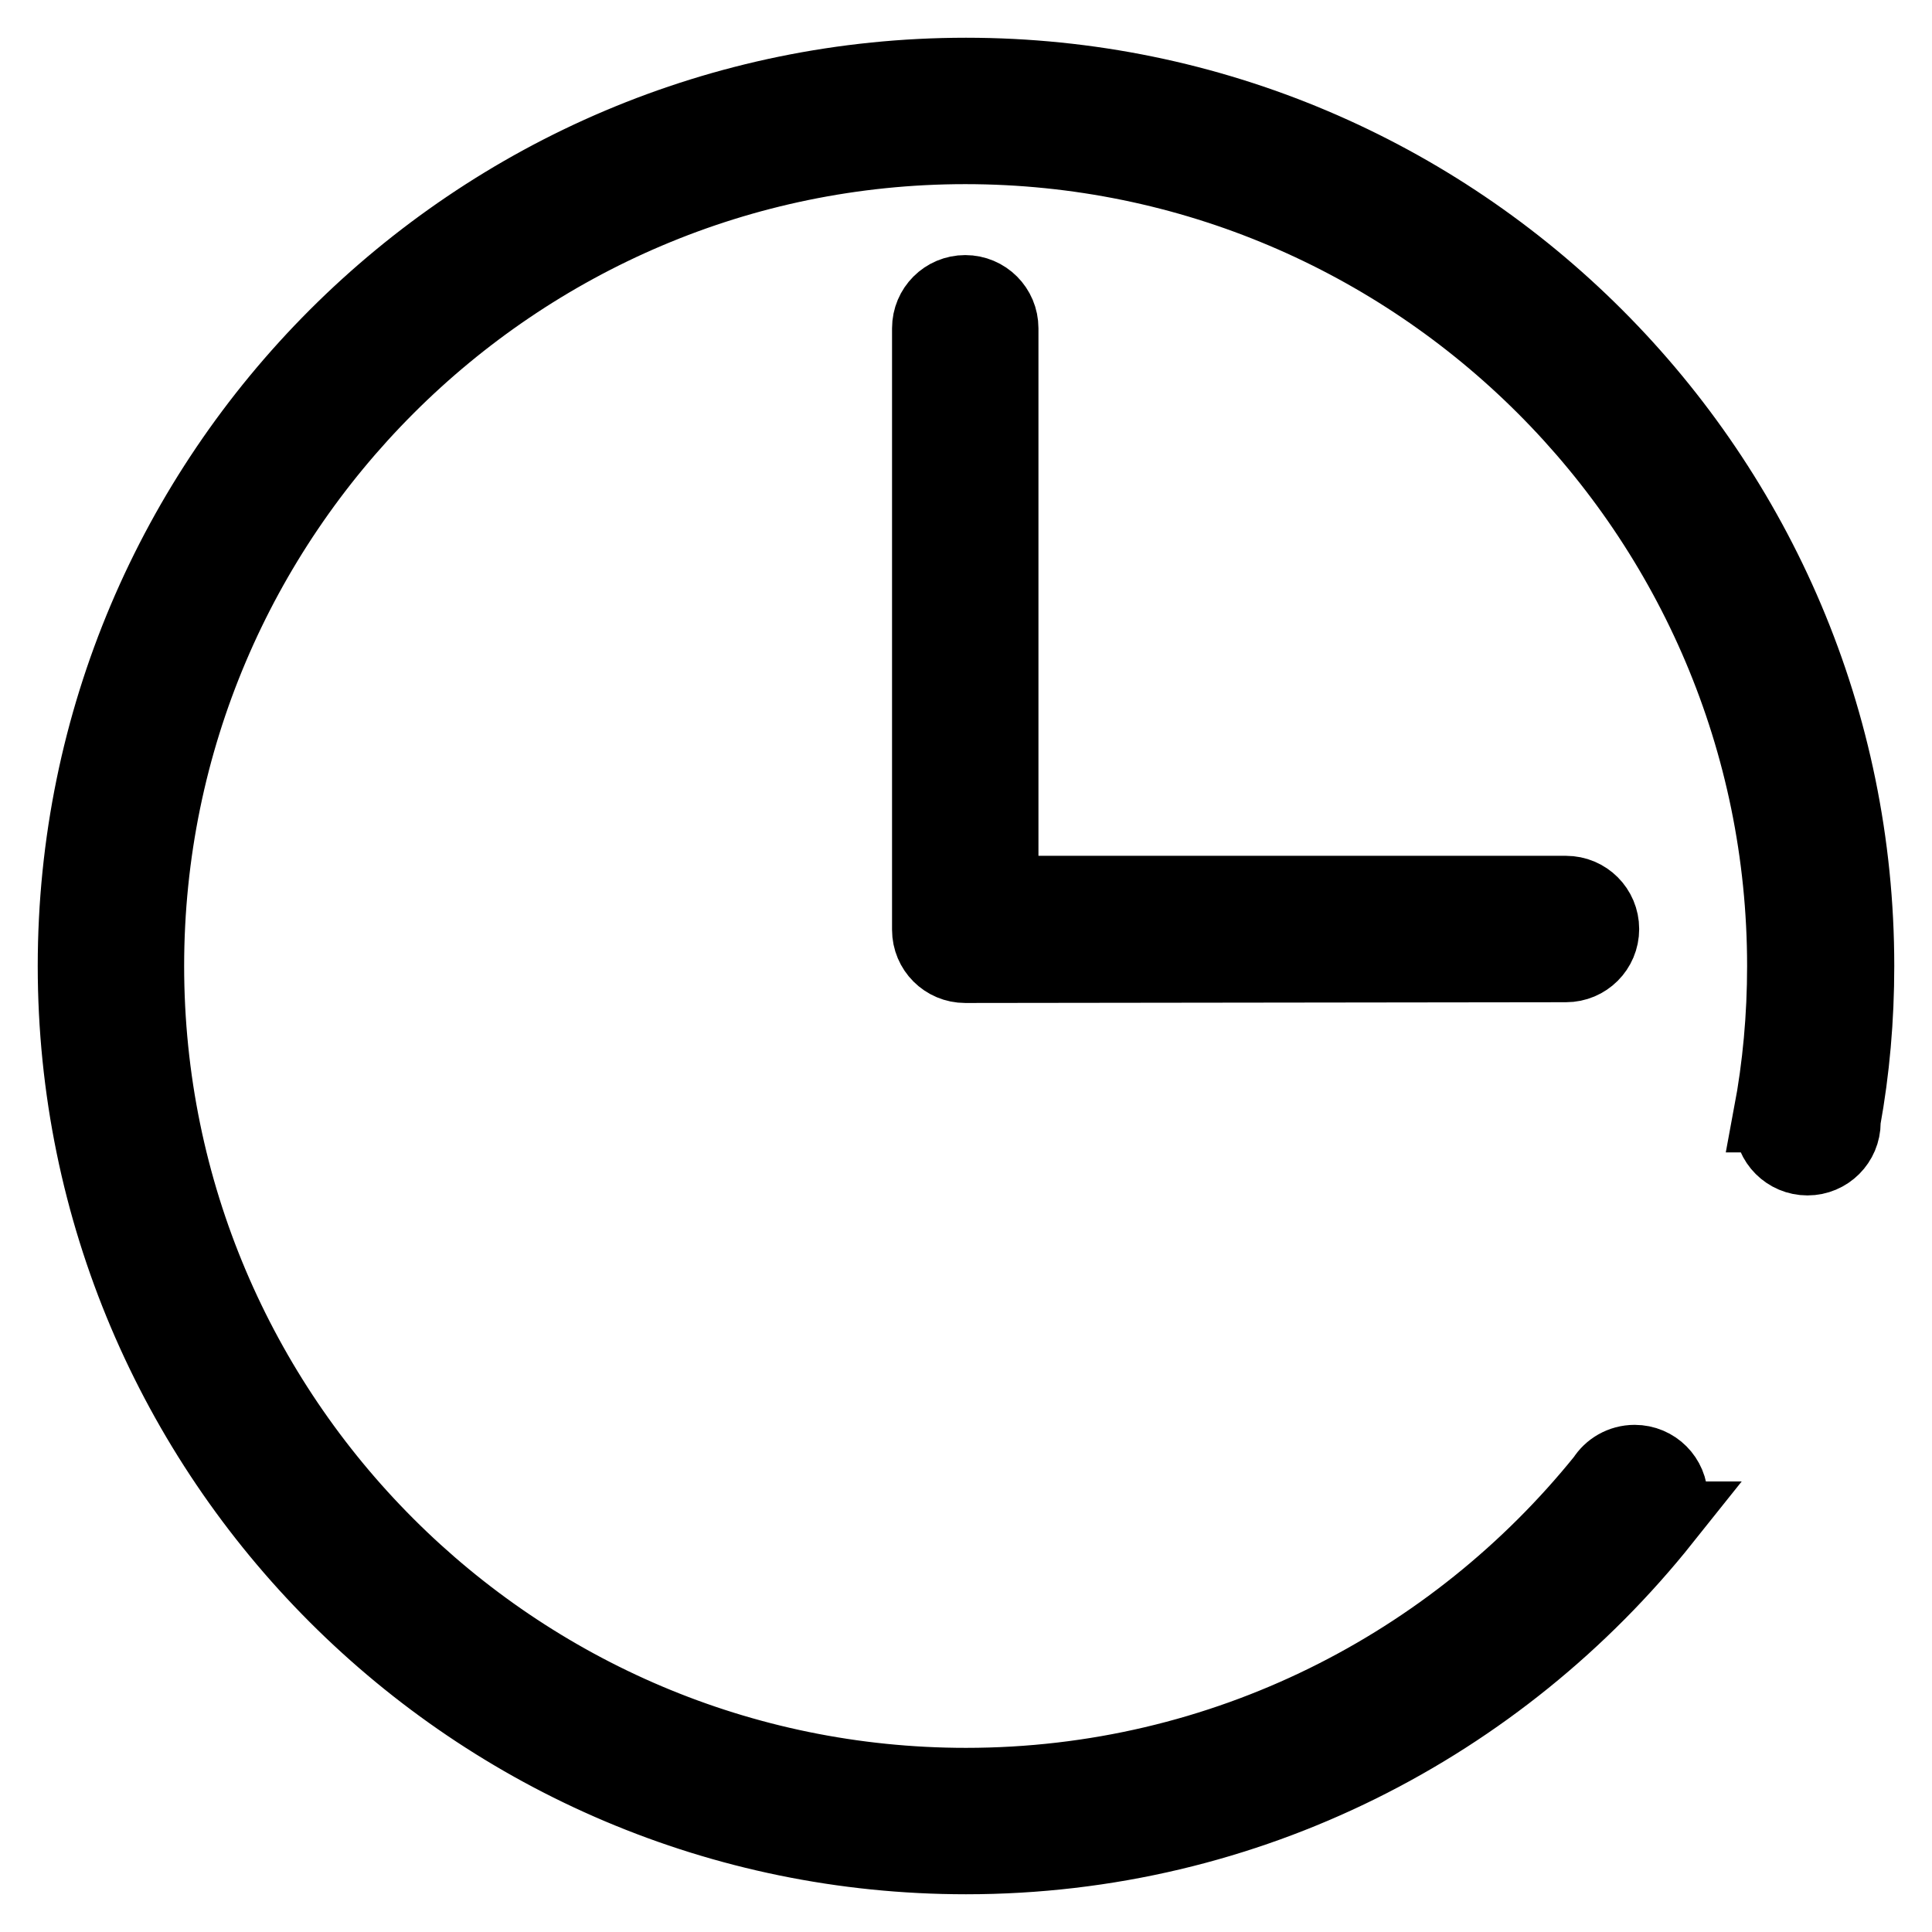 <?xml version="1.0" encoding="utf-8"?>
<!-- Svg Vector Icons : http://www.onlinewebfonts.com/icon -->
<!DOCTYPE svg PUBLIC "-//W3C//DTD SVG 1.1//EN" "http://www.w3.org/Graphics/SVG/1.1/DTD/svg11.dtd">
<svg version="1.1" xmlns="http://www.w3.org/2000/svg" xmlns:xlink="http://www.w3.org/1999/xlink" x="0px" y="0px" viewBox="0 0 256 256" enable-background="new 0 0 256 256" xml:space="preserve">
<g><g><path stroke-width="10" fill-opacity="0" stroke="#000000"  d="M127.9,127.9c-2.6,0-4.7-2.1-4.7-4.7V43.5c0-2.6,2.1-4.7,4.7-4.7c2.6,0,4.7,2.1,4.7,4.7v74.9h74.9c2.6,0,4.7,2.1,4.7,4.7c0,2.6-2.1,4.7-4.7,4.7L127.9,127.9L127.9,127.9z M244.2,148.4c0,0.1,0,0.2,0,0.3c0,2.6-2.1,4.7-4.7,4.7c-2.6,0-4.7-2.1-4.7-4.7c0-0.3,0-0.7,0.1-1l-0.2,0c1.2-6.4,1.8-13,1.8-19.7c0-59.9-48.7-108.6-108.6-108.6C68.2,19.4,19.4,68.1,19.4,128S68.1,236.6,128,236.6c34.2,0,64.7-15.9,84.6-40.6c0.8-1.3,2.3-2.2,4-2.2c2.6,0,4.7,2.1,4.7,4.7c0,1.1-0.4,2-1,2.8l0.1,0c-21.7,27.2-55,44.7-92.4,44.7c-65.1,0-118-52.9-118-118C10,62.9,62.9,10,128,10c65.1,0,118,52.9,118,118C246,135,245.4,141.8,244.2,148.4z"/></g></g>
</svg>